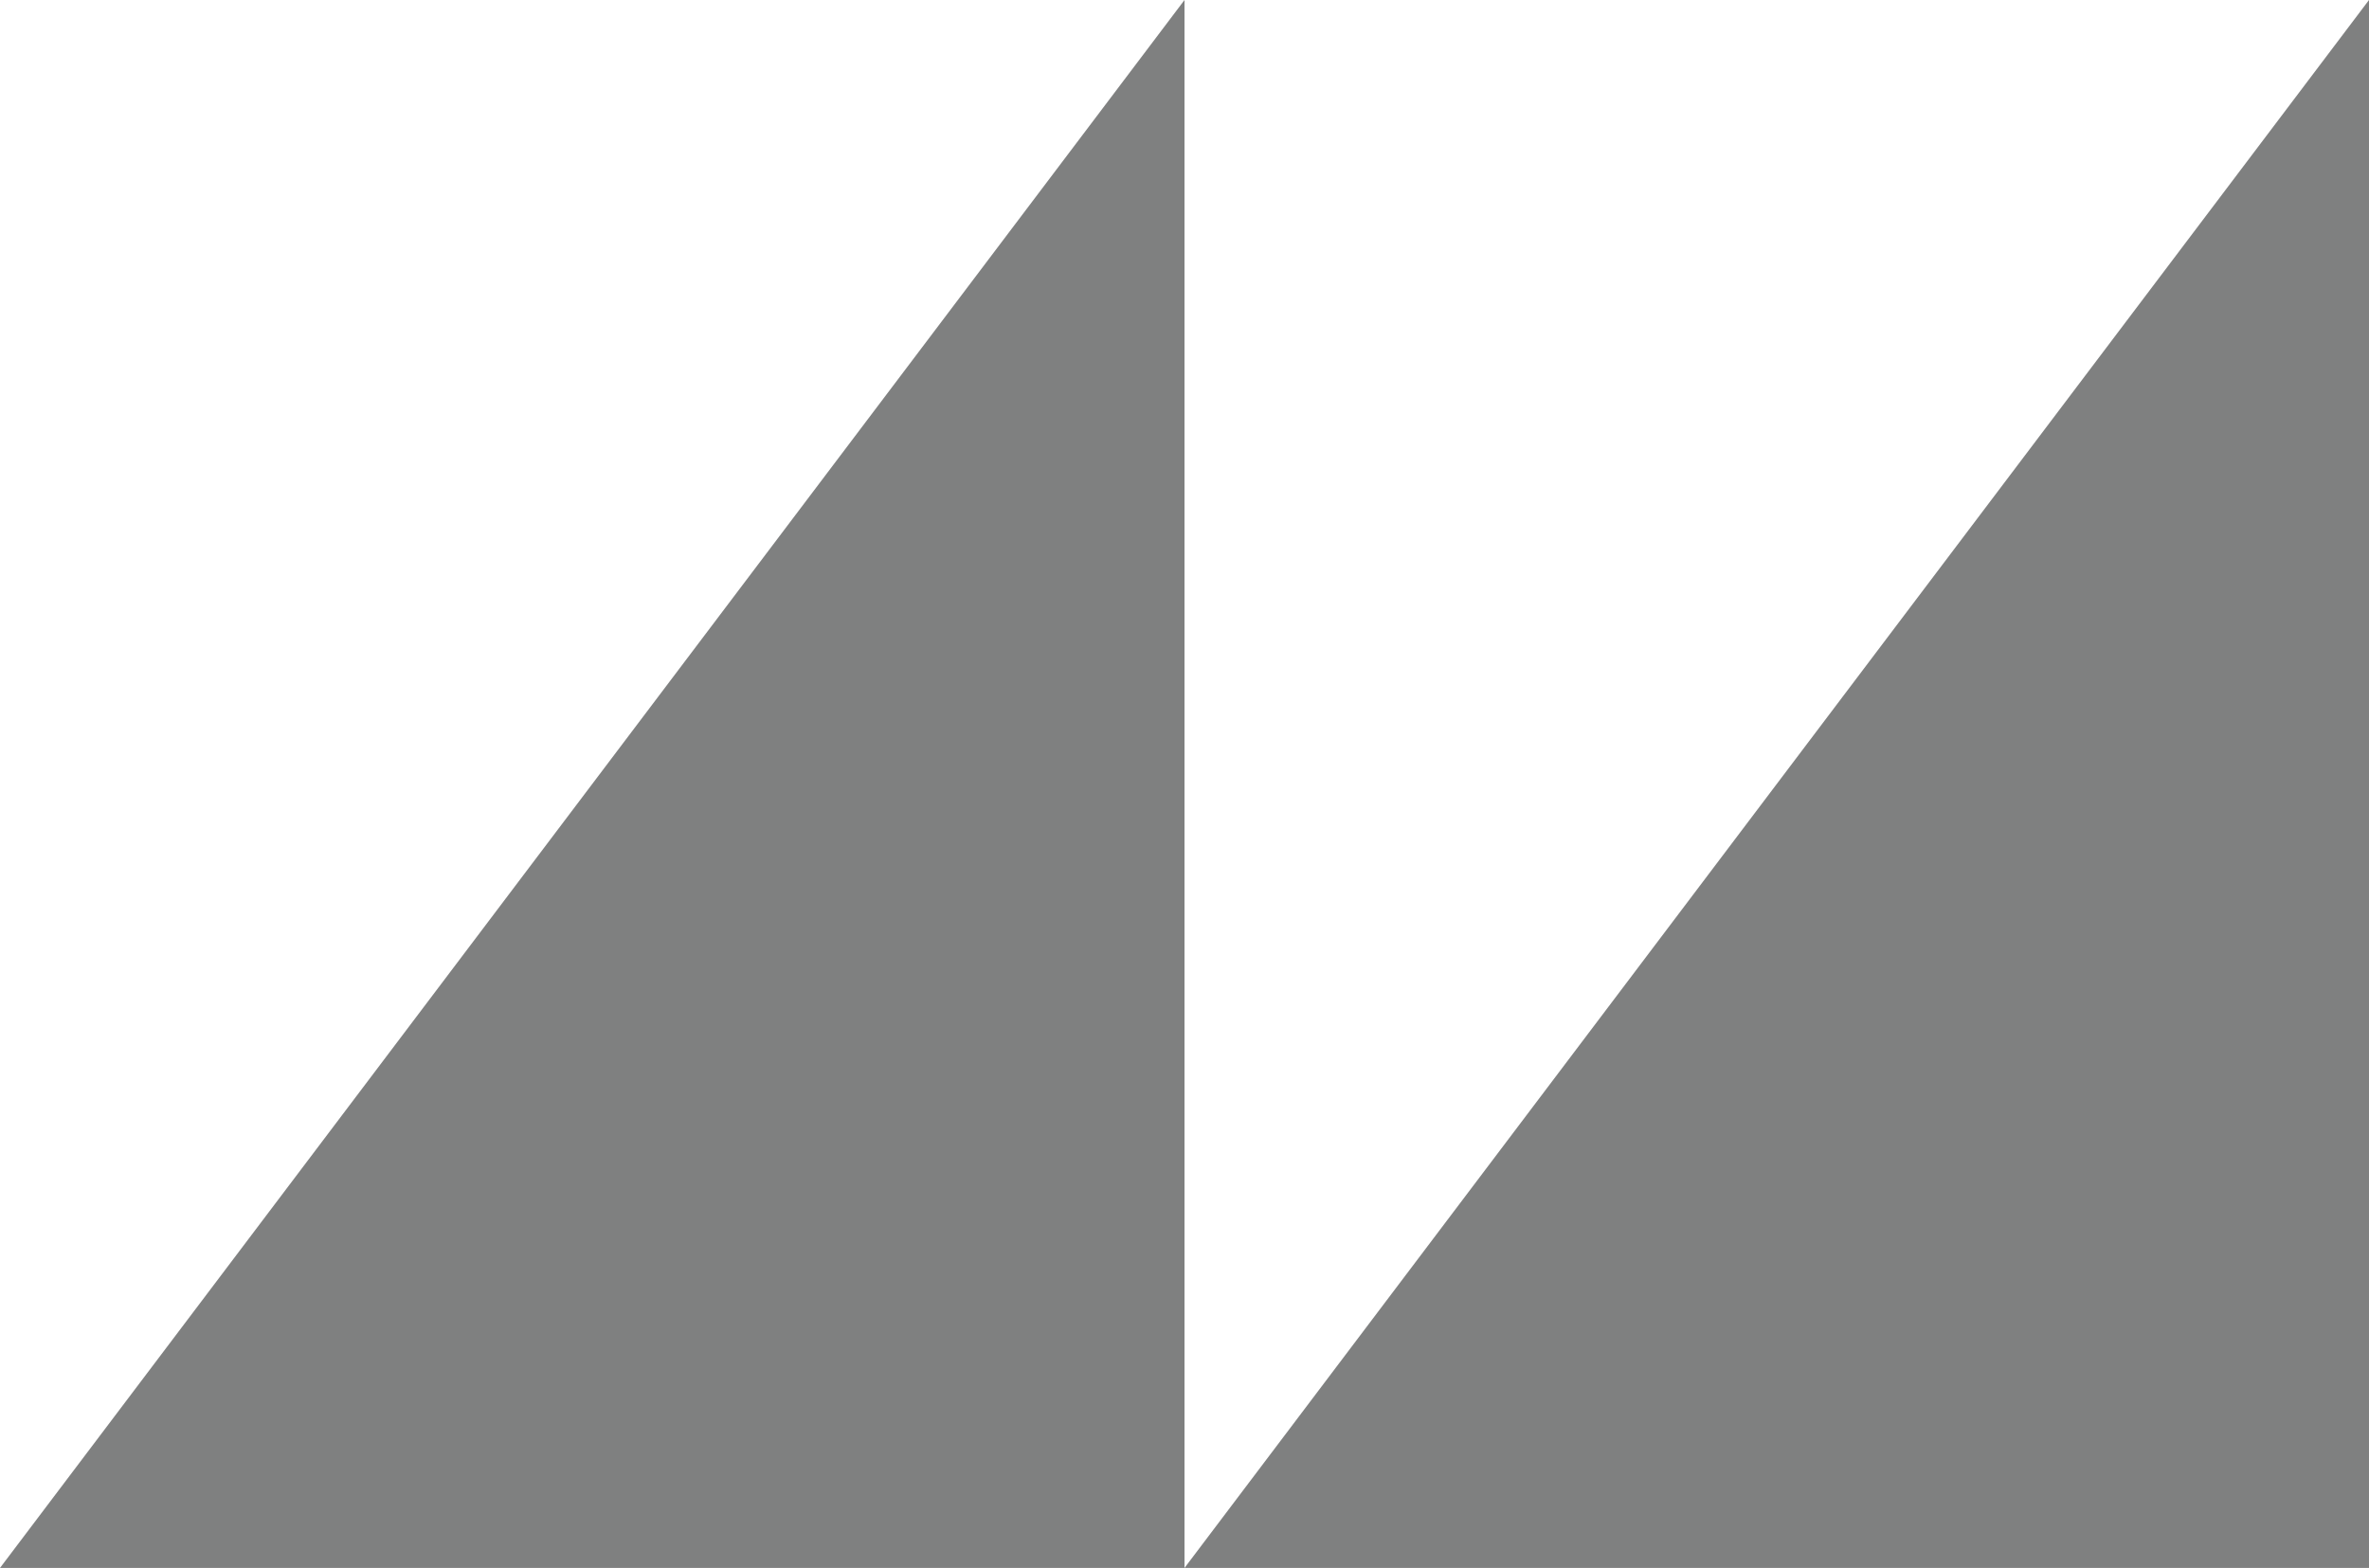 <?xml version="1.0" encoding="UTF-8"?>
<svg id="_レイヤー_1" data-name="レイヤー 1" xmlns="http://www.w3.org/2000/svg" width="28.4" height="18.8" viewBox="0 0 28.4 18.8">
  <polygon points="14.2 0 0 18.8 14.2 18.8 14.2 0" fill="#7f8080"/>
  <polygon points="28.4 0 14.2 18.8 28.4 18.8 28.4 0" fill="#7f8080"/>
</svg>